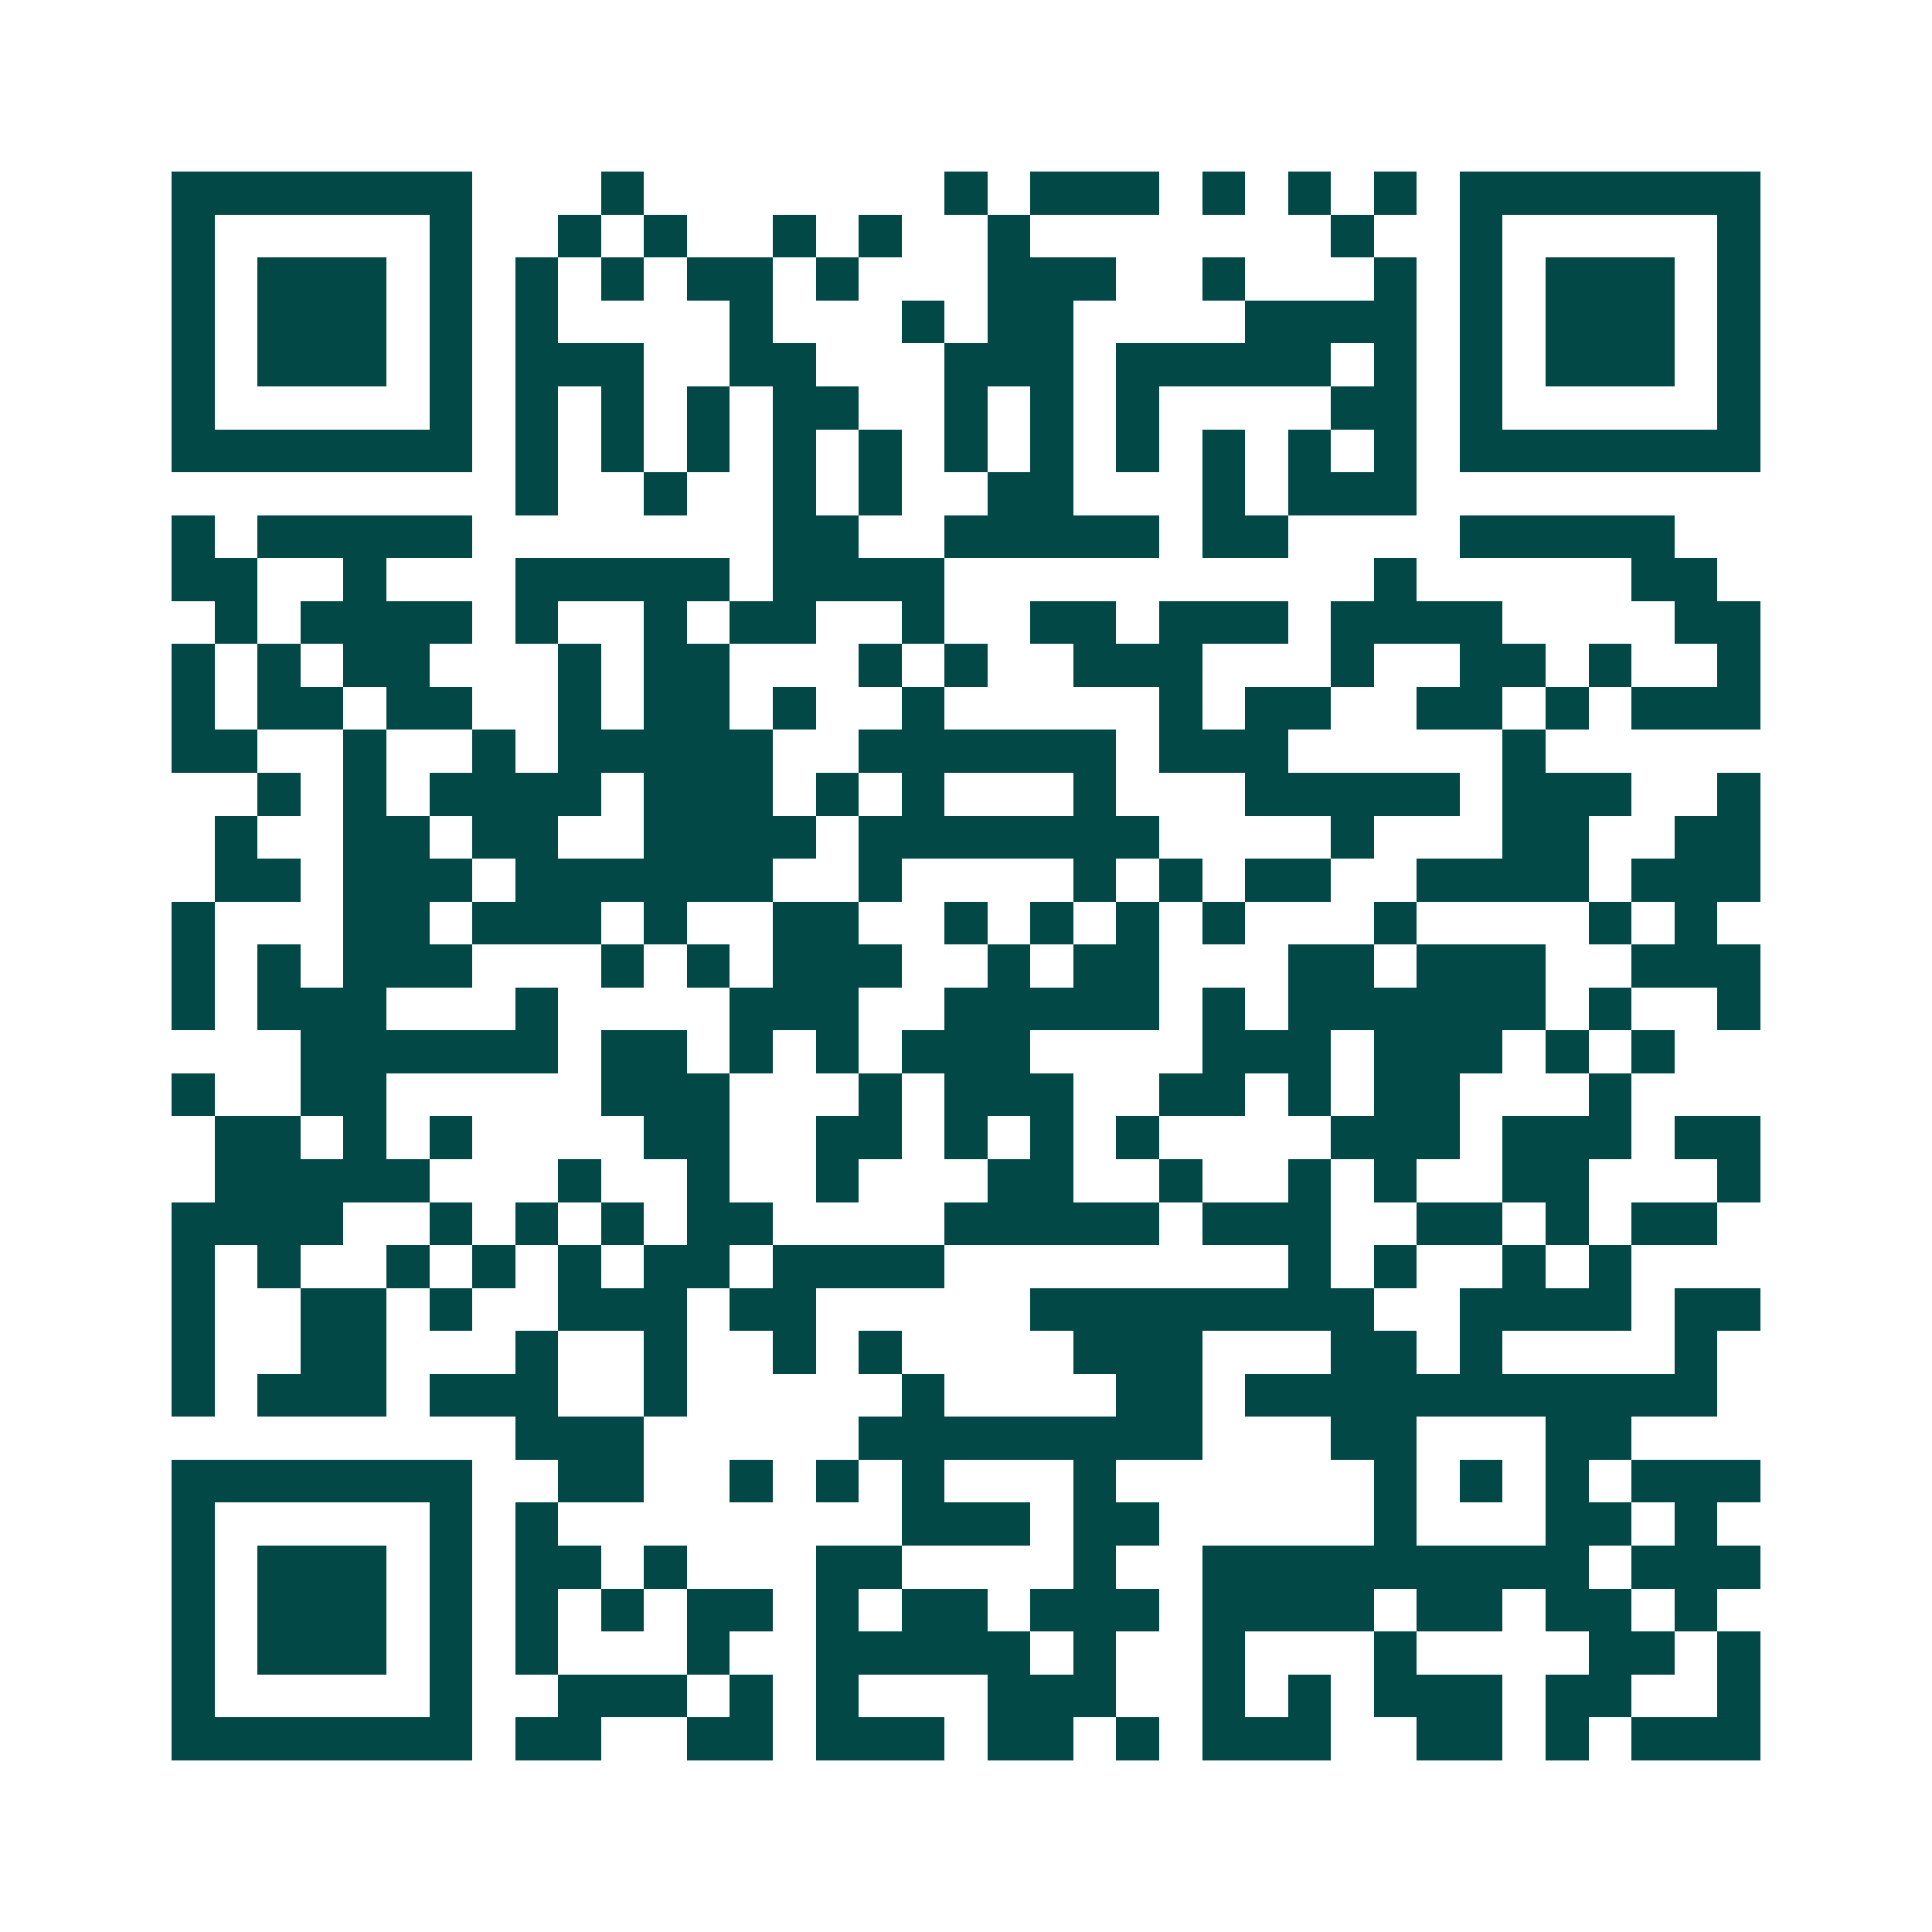<svg xmlns="http://www.w3.org/2000/svg" width="200" height="200" viewBox="0 0 45 45" shape-rendering="crispEdges"><path fill="#ffffff" d="M0 0h45v45H0z"/><path stroke="#014847" d="M4 4.5h7m3 0h1m7 0h1m1 0h3m1 0h1m1 0h1m1 0h1m1 0h7M4 5.5h1m5 0h1m2 0h1m1 0h1m2 0h1m1 0h1m2 0h1m7 0h1m2 0h1m5 0h1M4 6.5h1m1 0h3m1 0h1m1 0h1m1 0h1m1 0h2m1 0h1m3 0h3m2 0h1m3 0h1m1 0h1m1 0h3m1 0h1M4 7.5h1m1 0h3m1 0h1m1 0h1m4 0h1m3 0h1m1 0h2m4 0h4m1 0h1m1 0h3m1 0h1M4 8.5h1m1 0h3m1 0h1m1 0h3m2 0h2m3 0h3m1 0h5m1 0h1m1 0h1m1 0h3m1 0h1M4 9.5h1m5 0h1m1 0h1m1 0h1m1 0h1m1 0h2m2 0h1m1 0h1m1 0h1m4 0h2m1 0h1m5 0h1M4 10.5h7m1 0h1m1 0h1m1 0h1m1 0h1m1 0h1m1 0h1m1 0h1m1 0h1m1 0h1m1 0h1m1 0h1m1 0h7M12 11.5h1m2 0h1m2 0h1m1 0h1m2 0h2m3 0h1m1 0h3M4 12.5h1m1 0h5m7 0h2m2 0h5m1 0h2m4 0h5M4 13.5h2m2 0h1m3 0h5m1 0h4m10 0h1m5 0h2M5 14.5h1m1 0h4m1 0h1m2 0h1m1 0h2m2 0h1m2 0h2m1 0h3m1 0h4m4 0h2M4 15.5h1m1 0h1m1 0h2m3 0h1m1 0h2m3 0h1m1 0h1m2 0h3m3 0h1m2 0h2m1 0h1m2 0h1M4 16.5h1m1 0h2m1 0h2m2 0h1m1 0h2m1 0h1m2 0h1m5 0h1m1 0h2m2 0h2m1 0h1m1 0h3M4 17.5h2m2 0h1m2 0h1m1 0h5m2 0h6m1 0h3m5 0h1M6 18.5h1m1 0h1m1 0h4m1 0h3m1 0h1m1 0h1m3 0h1m3 0h5m1 0h3m2 0h1M5 19.5h1m2 0h2m1 0h2m2 0h4m1 0h7m4 0h1m3 0h2m2 0h2M5 20.5h2m1 0h3m1 0h6m2 0h1m4 0h1m1 0h1m1 0h2m2 0h4m1 0h3M4 21.5h1m3 0h2m1 0h3m1 0h1m2 0h2m2 0h1m1 0h1m1 0h1m1 0h1m3 0h1m4 0h1m1 0h1M4 22.5h1m1 0h1m1 0h3m3 0h1m1 0h1m1 0h3m2 0h1m1 0h2m3 0h2m1 0h3m2 0h3M4 23.5h1m1 0h3m3 0h1m4 0h3m2 0h5m1 0h1m1 0h6m1 0h1m2 0h1M7 24.5h6m1 0h2m1 0h1m1 0h1m1 0h3m4 0h3m1 0h3m1 0h1m1 0h1M4 25.5h1m2 0h2m5 0h3m3 0h1m1 0h3m2 0h2m1 0h1m1 0h2m3 0h1M5 26.5h2m1 0h1m1 0h1m4 0h2m2 0h2m1 0h1m1 0h1m1 0h1m4 0h3m1 0h3m1 0h2M5 27.5h5m3 0h1m2 0h1m2 0h1m3 0h2m2 0h1m2 0h1m1 0h1m2 0h2m3 0h1M4 28.5h4m2 0h1m1 0h1m1 0h1m1 0h2m4 0h5m1 0h3m2 0h2m1 0h1m1 0h2M4 29.5h1m1 0h1m2 0h1m1 0h1m1 0h1m1 0h2m1 0h4m8 0h1m1 0h1m2 0h1m1 0h1M4 30.5h1m2 0h2m1 0h1m2 0h3m1 0h2m5 0h8m2 0h4m1 0h2M4 31.5h1m2 0h2m3 0h1m2 0h1m2 0h1m1 0h1m4 0h3m3 0h2m1 0h1m4 0h1M4 32.5h1m1 0h3m1 0h3m2 0h1m5 0h1m4 0h2m1 0h11M12 33.5h3m5 0h8m3 0h2m3 0h2M4 34.5h7m2 0h2m2 0h1m1 0h1m1 0h1m3 0h1m6 0h1m1 0h1m1 0h1m1 0h3M4 35.5h1m5 0h1m1 0h1m8 0h3m1 0h2m5 0h1m3 0h2m1 0h1M4 36.5h1m1 0h3m1 0h1m1 0h2m1 0h1m3 0h2m4 0h1m2 0h9m1 0h3M4 37.5h1m1 0h3m1 0h1m1 0h1m1 0h1m1 0h2m1 0h1m1 0h2m1 0h3m1 0h4m1 0h2m1 0h2m1 0h1M4 38.5h1m1 0h3m1 0h1m1 0h1m3 0h1m2 0h5m1 0h1m2 0h1m3 0h1m4 0h2m1 0h1M4 39.5h1m5 0h1m2 0h3m1 0h1m1 0h1m3 0h3m2 0h1m1 0h1m1 0h3m1 0h2m2 0h1M4 40.5h7m1 0h2m2 0h2m1 0h3m1 0h2m1 0h1m1 0h3m2 0h2m1 0h1m1 0h3"/></svg>
